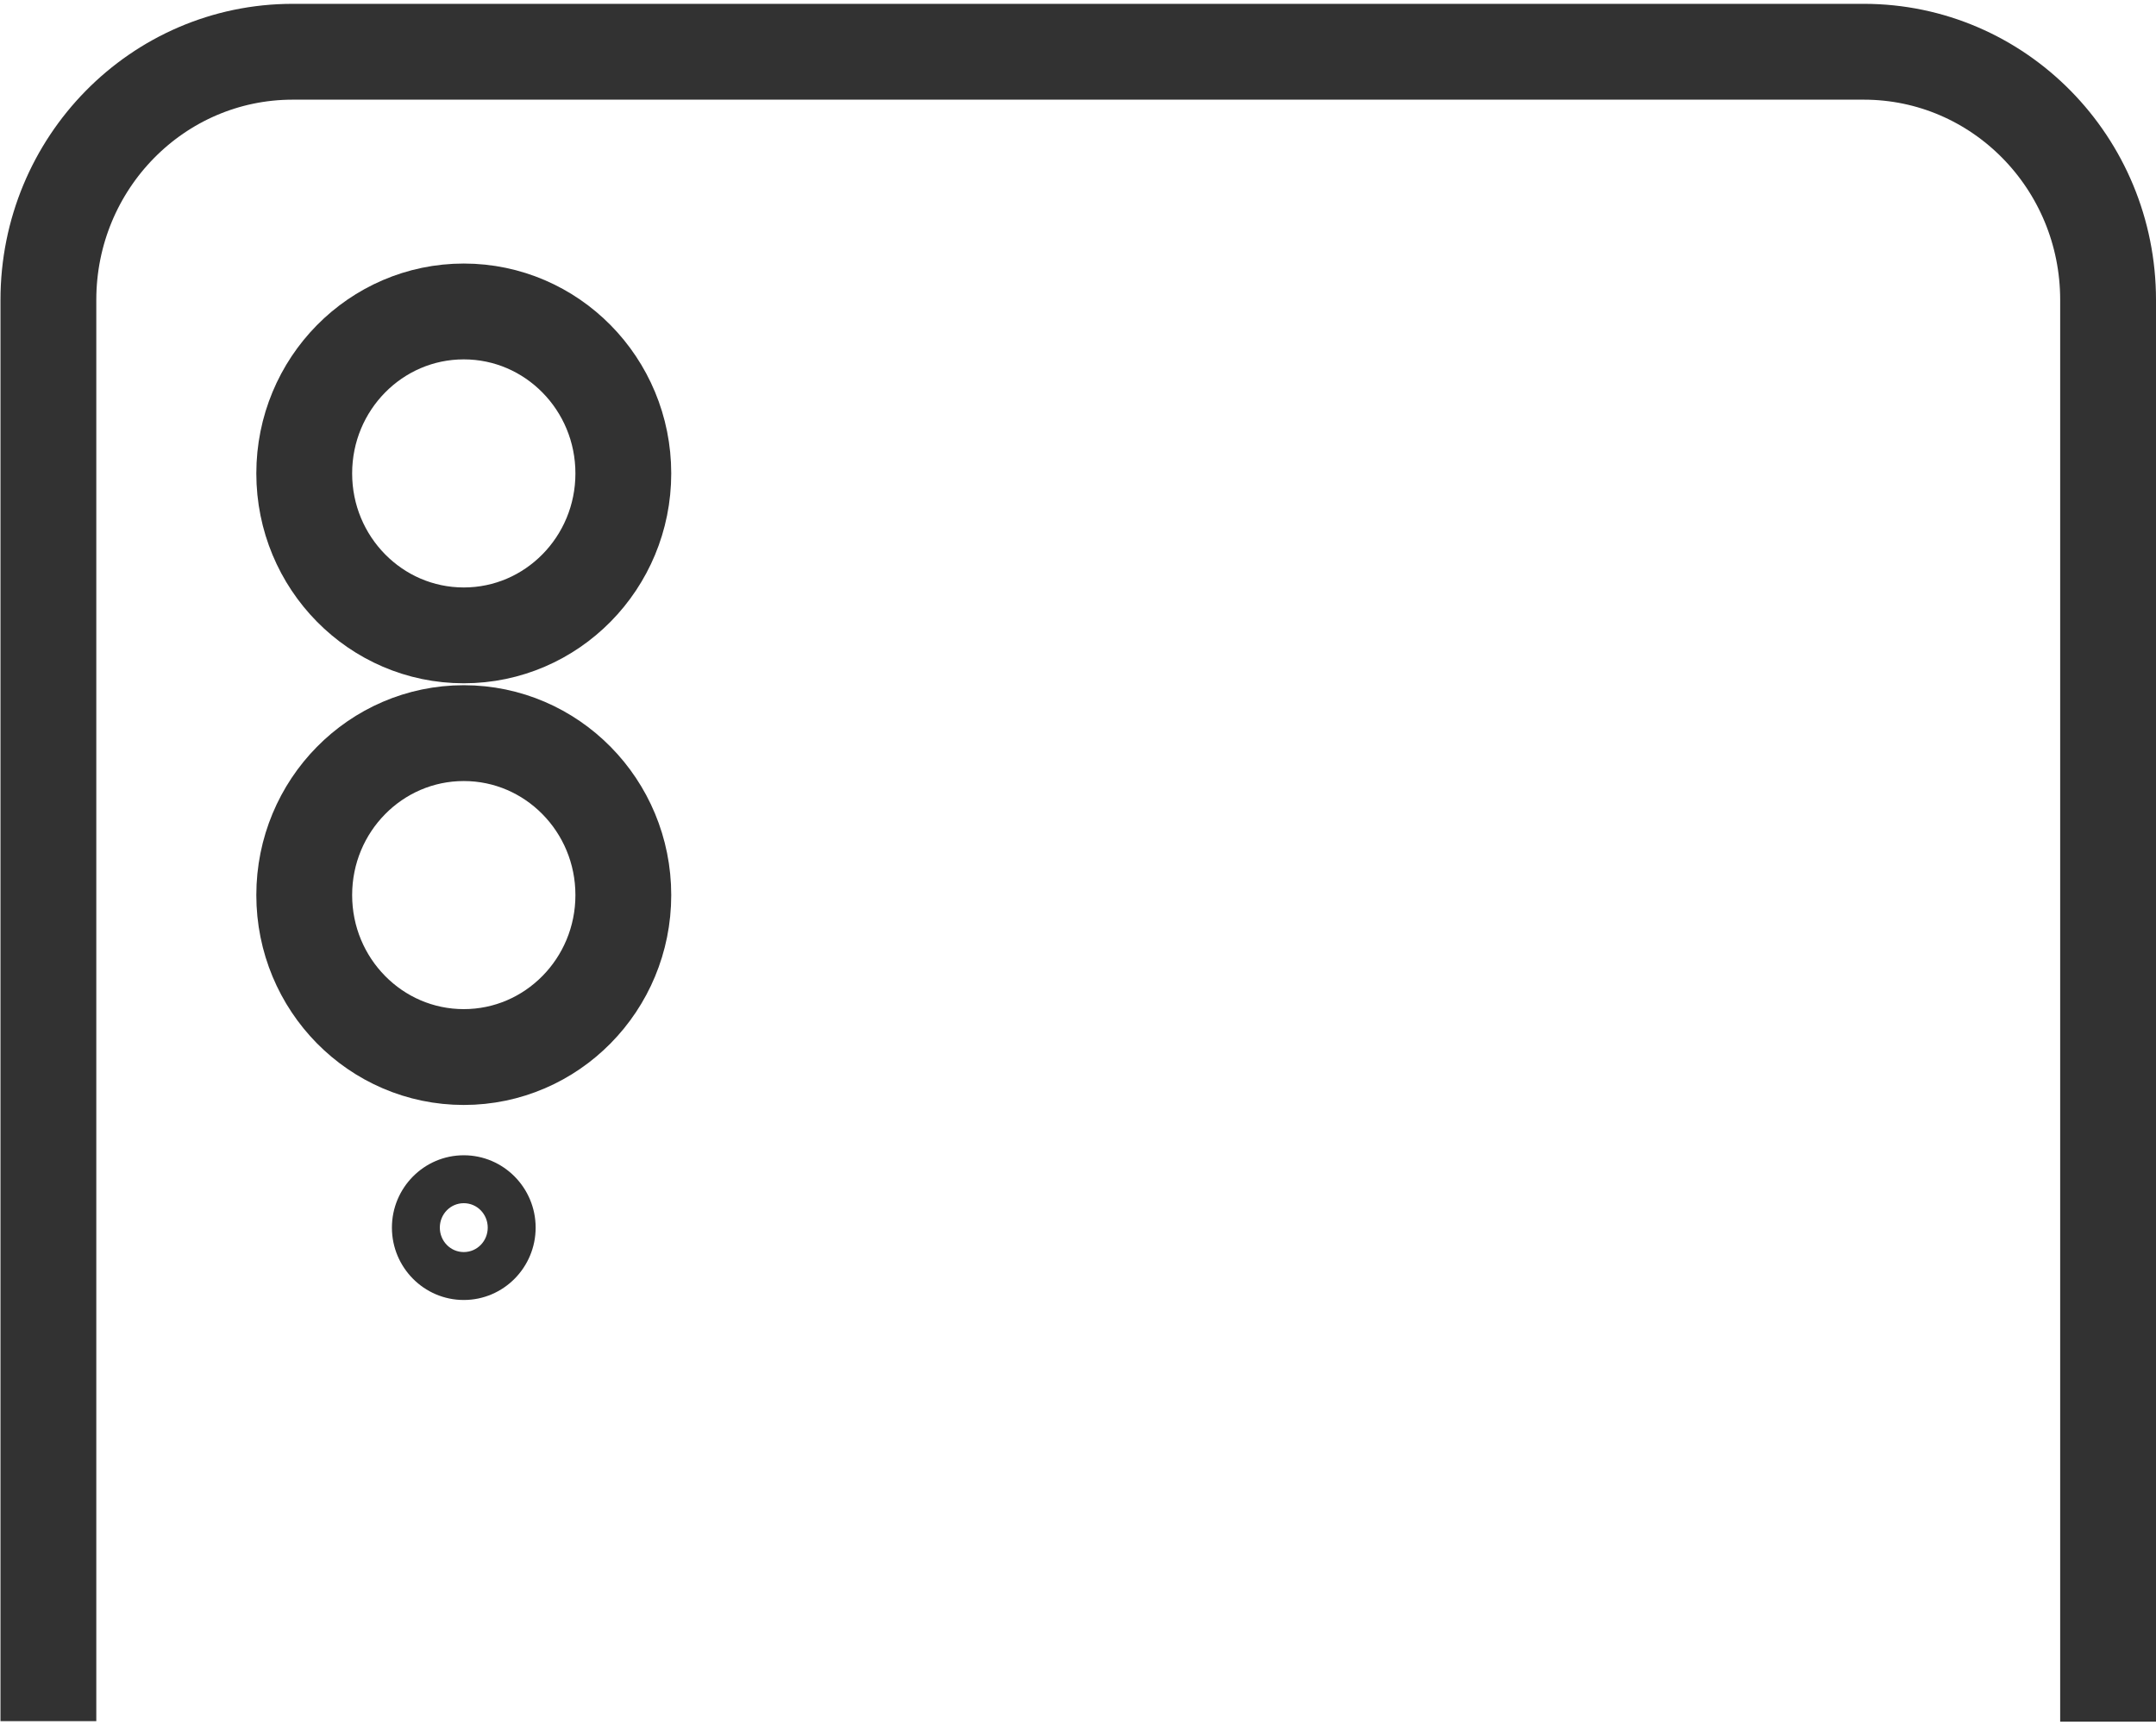 <?xml version="1.0" encoding="utf-8"?>
<svg xmlns="http://www.w3.org/2000/svg" width="45" height="36" version="1.1" viewBox="0 0 45 36">
<defs>
<style>
.cls-1 { fill: none; stroke: #323232; stroke-miterlimit: 10; stroke-width: 2px; }
.cls-2 { fill: #323232; stroke-width: 0px; }
</style>
</defs>
<path class="cls-1" d="M1.01,35.92V6.26C1.01,3.4,3.29,1.08,6.11,1.08h32.79c2.82,0,5.1,2.32,5.1,5.18v29.67"/>
<ellipse class="cls-1" cx="9.68" cy="9.88" rx="3.33" ry="3.38"/>
<ellipse class="cls-1" cx="9.68" cy="18.68" rx="3.33" ry="3.38"/>
<path class="cls-2" d="M9.68,25.11c.28,0,.5.23.5.51s-.22.51-.5.51-.5-.23-.5-.51.22-.51.5-.51M9.68,24.11c-.83,0-1.5.68-1.5,1.51s.67,1.51,1.5,1.51,1.5-.68,1.5-1.51-.67-1.51-1.5-1.51h0Z"/>
</svg>
